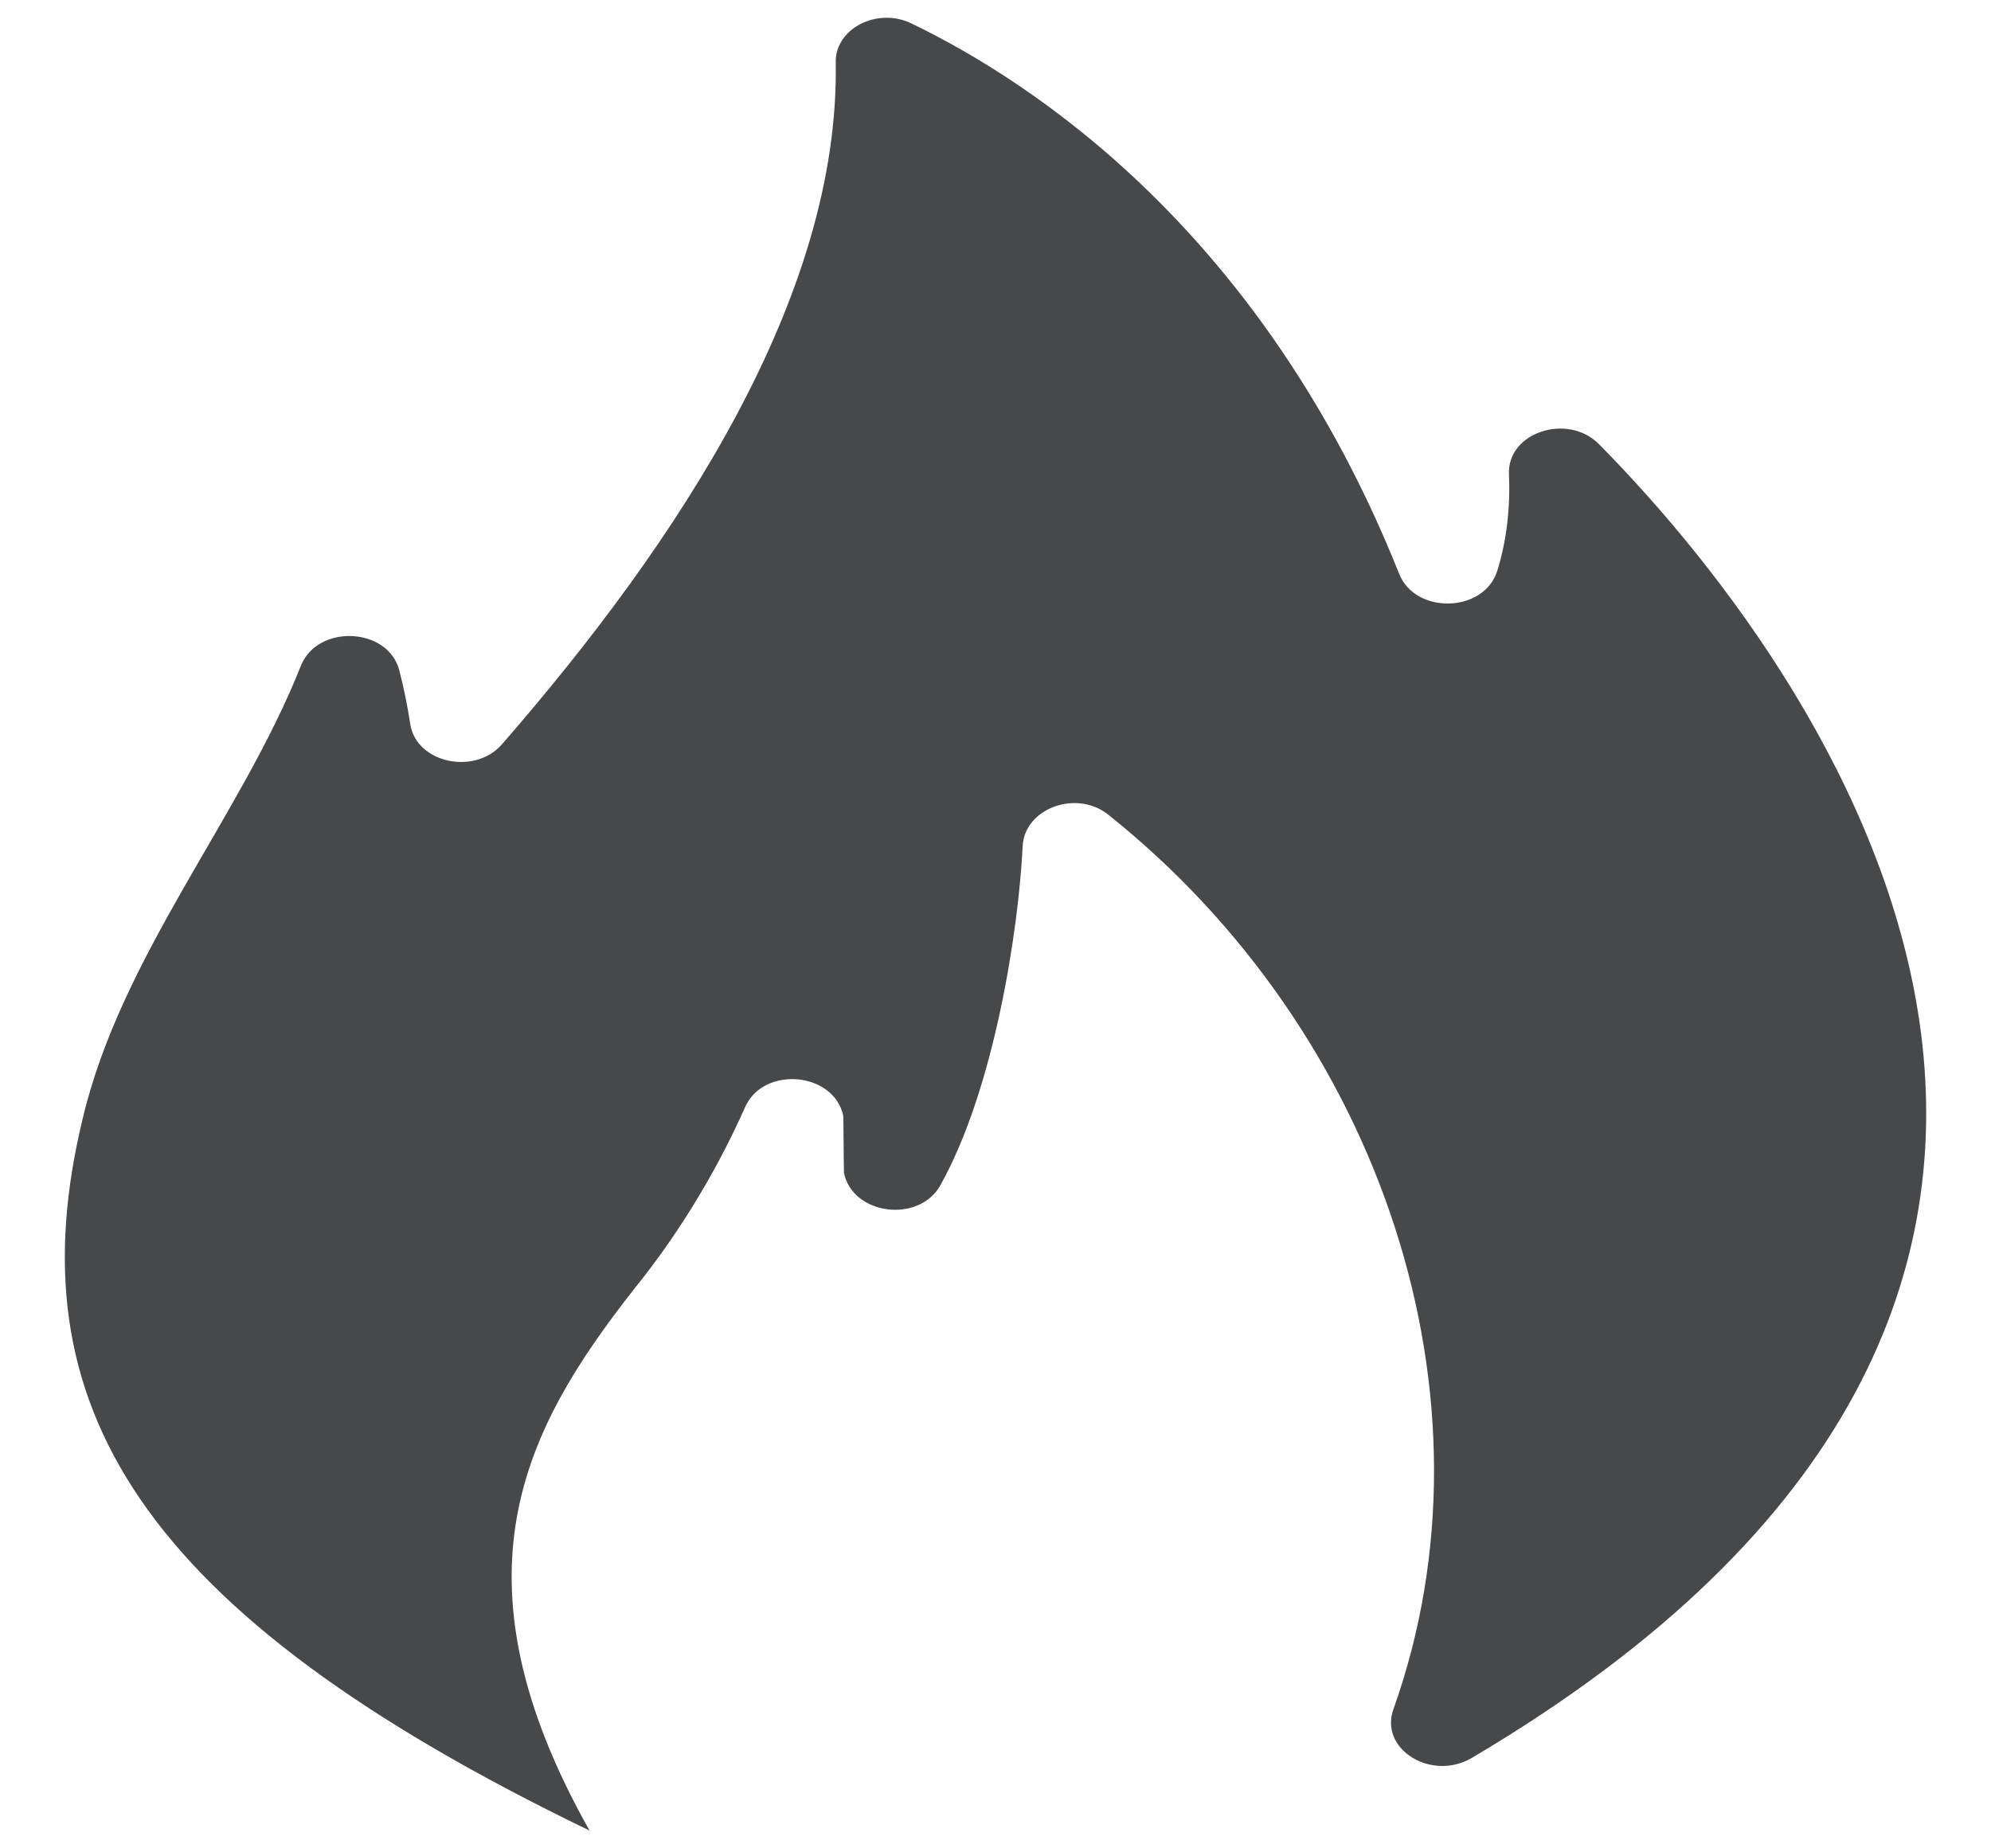 <svg width="28" height="26" viewBox="0 0 28 26" fill="none" xmlns="http://www.w3.org/2000/svg">
<path d="M8.291 25.75C6.279 22.176 7.372 20.107 8.903 18.151C9.646 17.234 10.148 16.316 10.479 15.573C10.739 14.987 11.728 15.078 11.859 15.695C11.862 15.712 11.866 16.481 11.869 16.498C11.988 17.09 12.923 17.214 13.225 16.672C13.993 15.296 14.327 13.046 14.382 11.902C14.407 11.374 15.135 11.1 15.586 11.46C19.418 14.517 21.158 19.663 19.596 24.043C19.394 24.607 20.132 25.062 20.698 24.728C31.622 18.276 25.974 9.781 22.489 6.25C22.048 5.802 21.197 6.081 21.221 6.667C21.241 7.13 21.192 7.598 21.056 8.031C20.871 8.621 19.907 8.649 19.677 8.072C17.762 3.273 14.531 1.155 12.814 0.328C12.335 0.098 11.745 0.403 11.753 0.875C11.812 4.158 9.552 7.605 7.06 10.469C6.676 10.911 5.854 10.734 5.77 10.186C5.73 9.929 5.68 9.678 5.615 9.428C5.455 8.819 4.465 8.776 4.231 9.366C3.389 11.49 1.701 13.448 1.161 15.743C0.199 19.731 1.905 22.665 8.291 25.75Z" fill="#47484A"/>
</svg>
